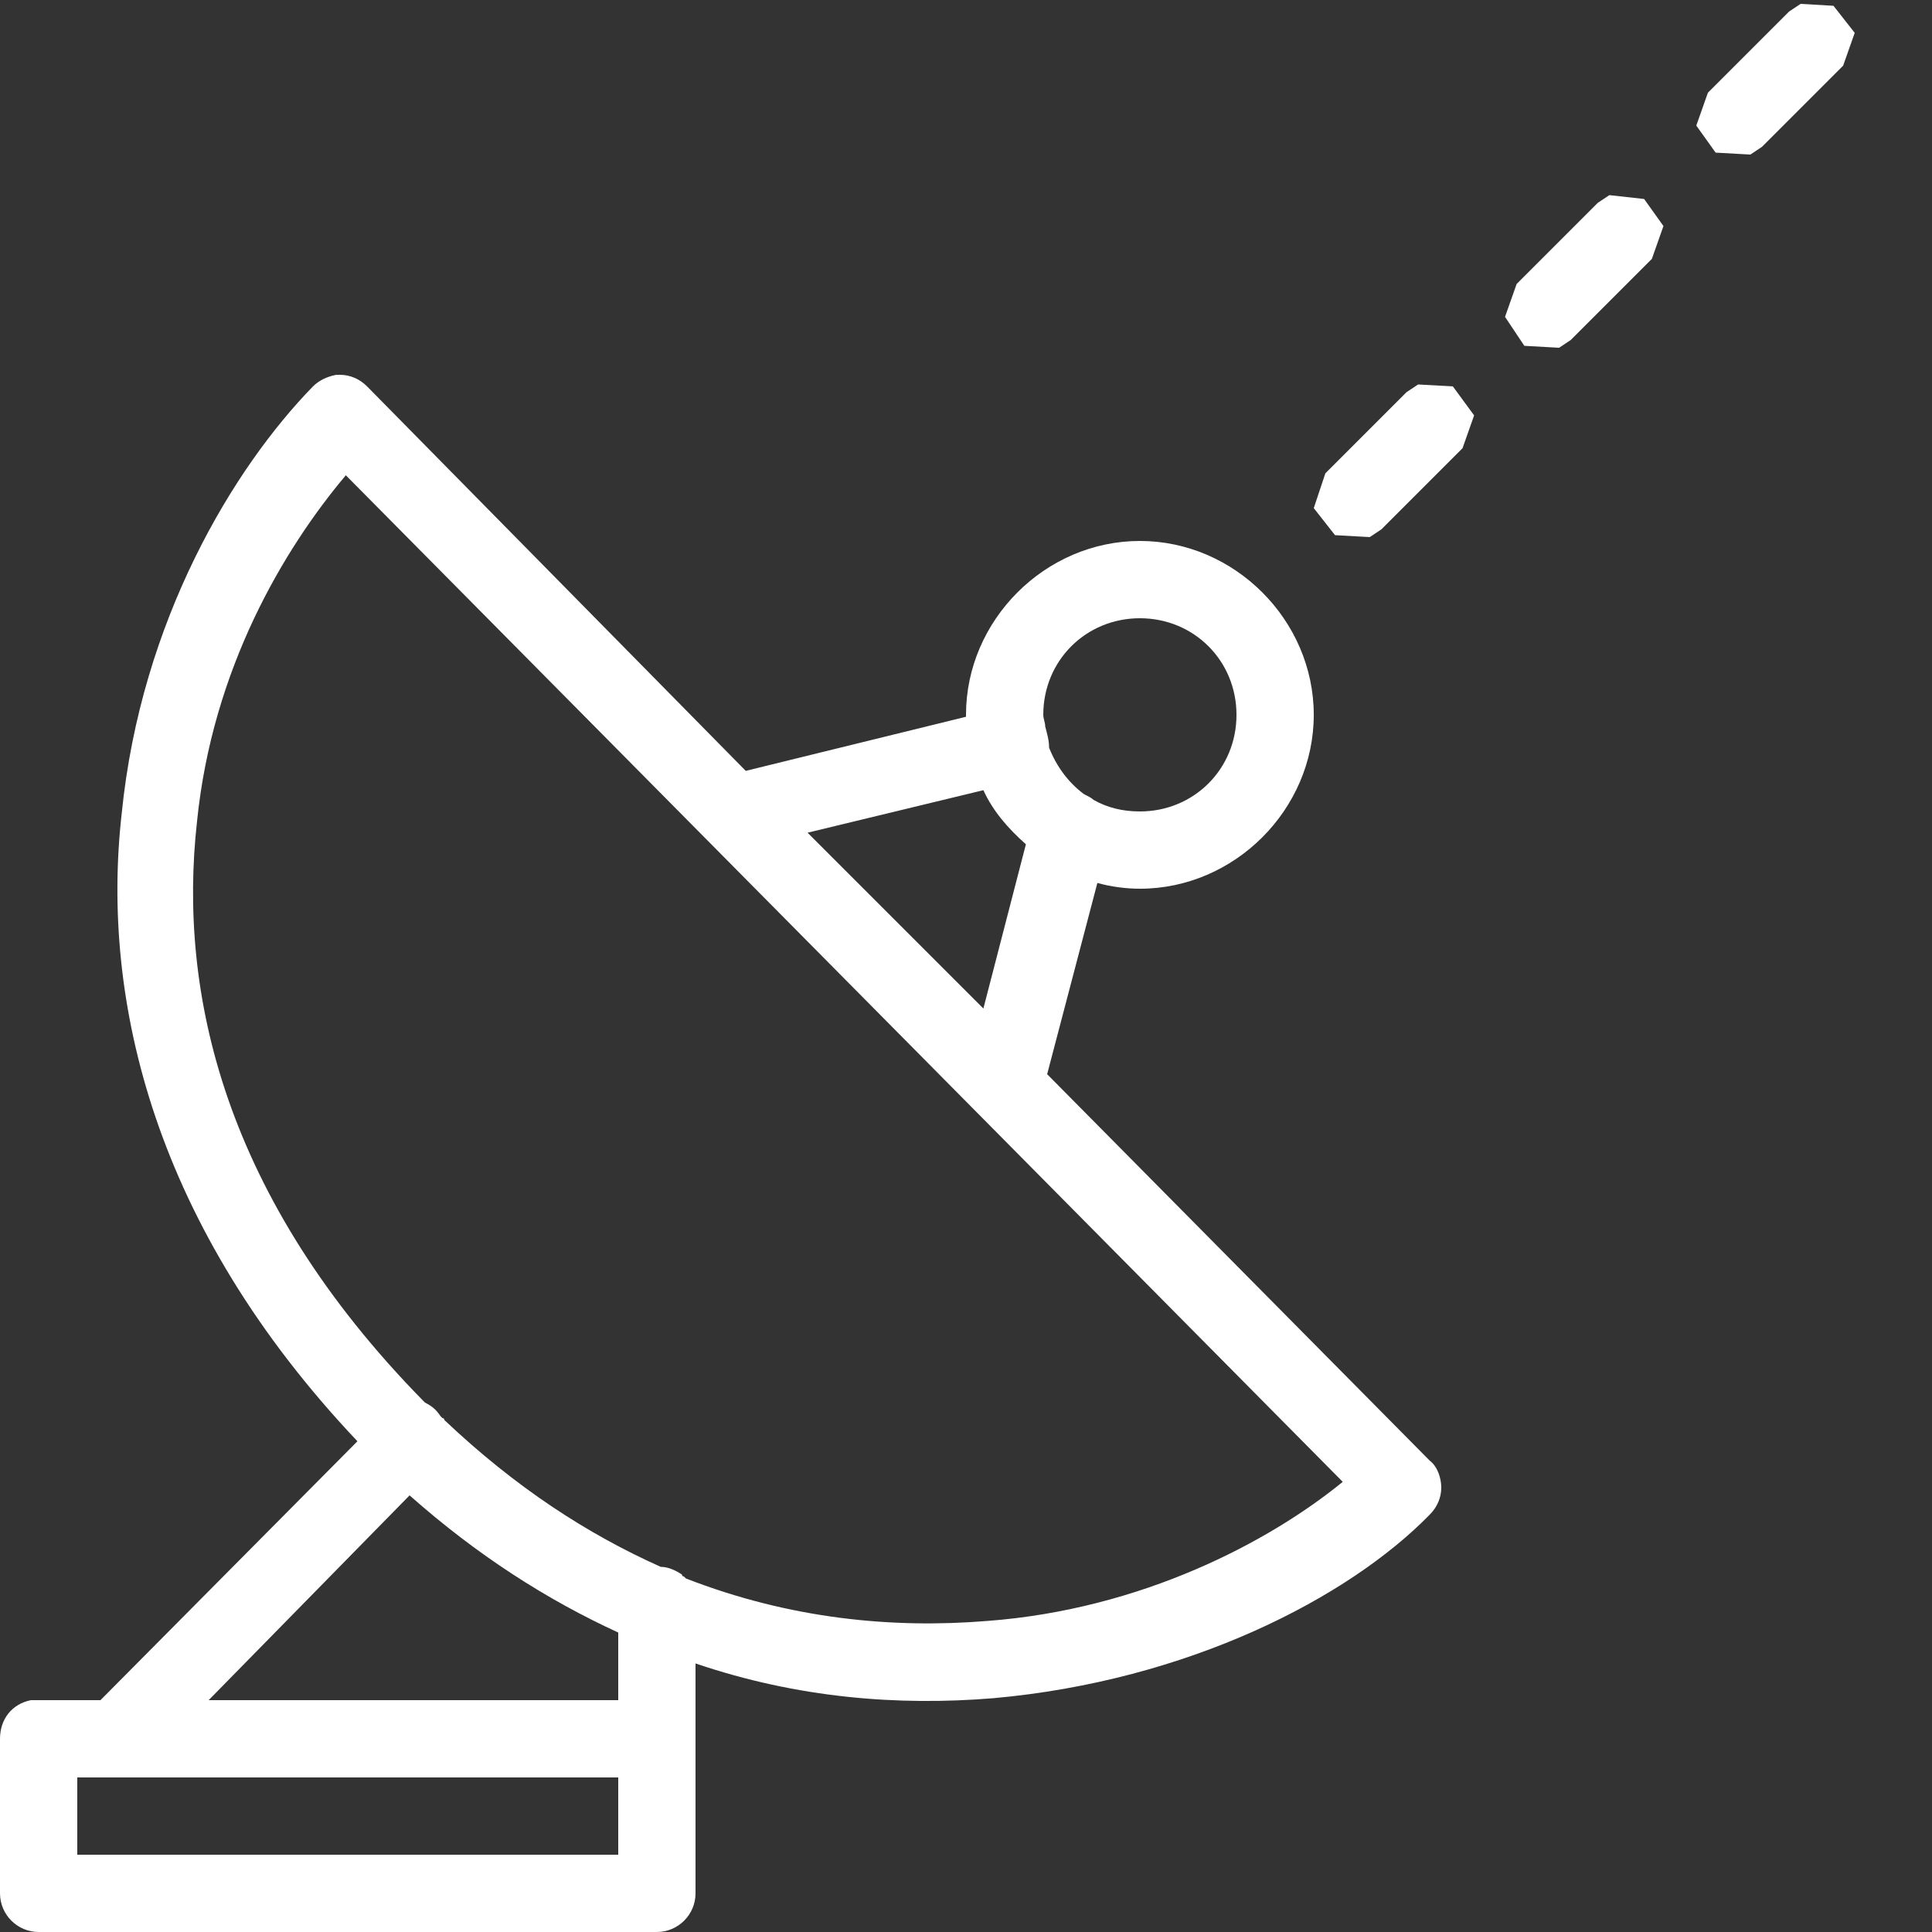 <?xml version="1.0" encoding="utf-8"?>
<!-- Generator: Adobe Illustrator 28.0.0, SVG Export Plug-In . SVG Version: 6.00 Build 0)  -->
<svg version="1.1" id="Layer_1" xmlns="http://www.w3.org/2000/svg" xmlns:xlink="http://www.w3.org/1999/xlink" x="0px" y="0px"
	 viewBox="0 0 100 100" style="enable-background:new 0 0 100 100;" xml:space="preserve">
<rect x="0" y="0" width="100" height="100" fill="#333333" stroke="none"/>
<style type="text/css">
	.st0{fill:#FFFFFF;}
</style>
<path class="st0" d="M93.2,0.2l-0.6,0.4l-4.2,4.2l-0.6,1.7l1,1.4L90.6,8l0.6-0.4l4.2-4.2L96,1.7l-1.1-1.4L93.2,0.2z M83.3,10.1
	l-0.6,0.4l-4.2,4.2l-0.6,1.7l1,1.5l1.8,0.1l0.6-0.4l4.2-4.2l0.6-1.7l-1-1.4L83.3,10.1z M17.4,19.4c-0.5,0.1-0.9,0.3-1.2,0.6
	c-4.1,4.2-8.9,12.1-9.9,22.1c-1.1,9.7,1.7,21.4,12.2,32.5L5.2,88H2c-0.1,0-0.1,0-0.2,0s-0.1,0-0.2,0c-1,0.2-1.6,1-1.6,2v8
	c0,1.1,0.9,2,2,2h32c1.1,0,2-0.9,2-2v-7.9c0,0,0-0.1,0-0.1v-3.9c5.3,1.8,10.5,2.2,15.4,1.8c10.1-0.9,18.4-5.2,22.6-9.5
	c0.4-0.4,0.6-0.9,0.6-1.4s-0.2-1.1-0.6-1.4l-19.8-20l2.6-9.9c0.7,0.2,1.5,0.3,2.2,0.3c4.9,0,9-4.1,9-9s-4.1-9-9-9s-9,4.1-9,9
	c0,0,0,0,0,0.1l-11.4,2.8L19,20c-0.4-0.4-0.9-0.6-1.4-0.6C17.5,19.4,17.4,19.4,17.4,19.4z M73.4,19.9l-0.6,0.4l-4.2,4.2L68,26.3
	l1.1,1.4l1.8,0.1l0.6-0.4l4.2-4.2l0.6-1.7L75.2,20L73.4,19.9z M17.9,24.6l51.6,52.1c-3.8,3.1-10.4,6.6-18.4,7.2
	c-4.9,0.4-10.2-0.1-15.6-2.2c0,0,0,0-0.1-0.1c0,0-0.1,0-0.1-0.1c-0.3-0.2-0.7-0.4-1.1-0.4c-3.8-1.7-7.5-4.1-11.2-7.6
	c0,0,0-0.1-0.1-0.1c0,0,0,0-0.1-0.1c-0.2-0.3-0.4-0.5-0.8-0.7c0,0-0.1-0.1-0.1-0.1C11.6,62,9.2,51.4,10.2,42.5
	C11,34.6,14.7,28.4,17.9,24.6z M59,32c2.8,0,5,2.2,5,5s-2.2,5-5,5c-0.9,0-1.7-0.2-2.4-0.6c-0.1-0.1-0.3-0.2-0.5-0.3
	c-0.8-0.6-1.4-1.4-1.8-2.4c0-0.4-0.1-0.7-0.2-1.1c0-0.2-0.1-0.4-0.1-0.6C54,34.2,56.2,32,59,32z M50.9,40.9c0.5,1.1,1.3,2,2.2,2.8
	l-2.2,8.5l-9.1-9.1L50.9,40.9z M21.2,77.4c3.5,3.1,7.1,5.4,10.8,7.1V88H10.8L21.2,77.4z M4,92h28v4H4V92z"/>
</svg>

